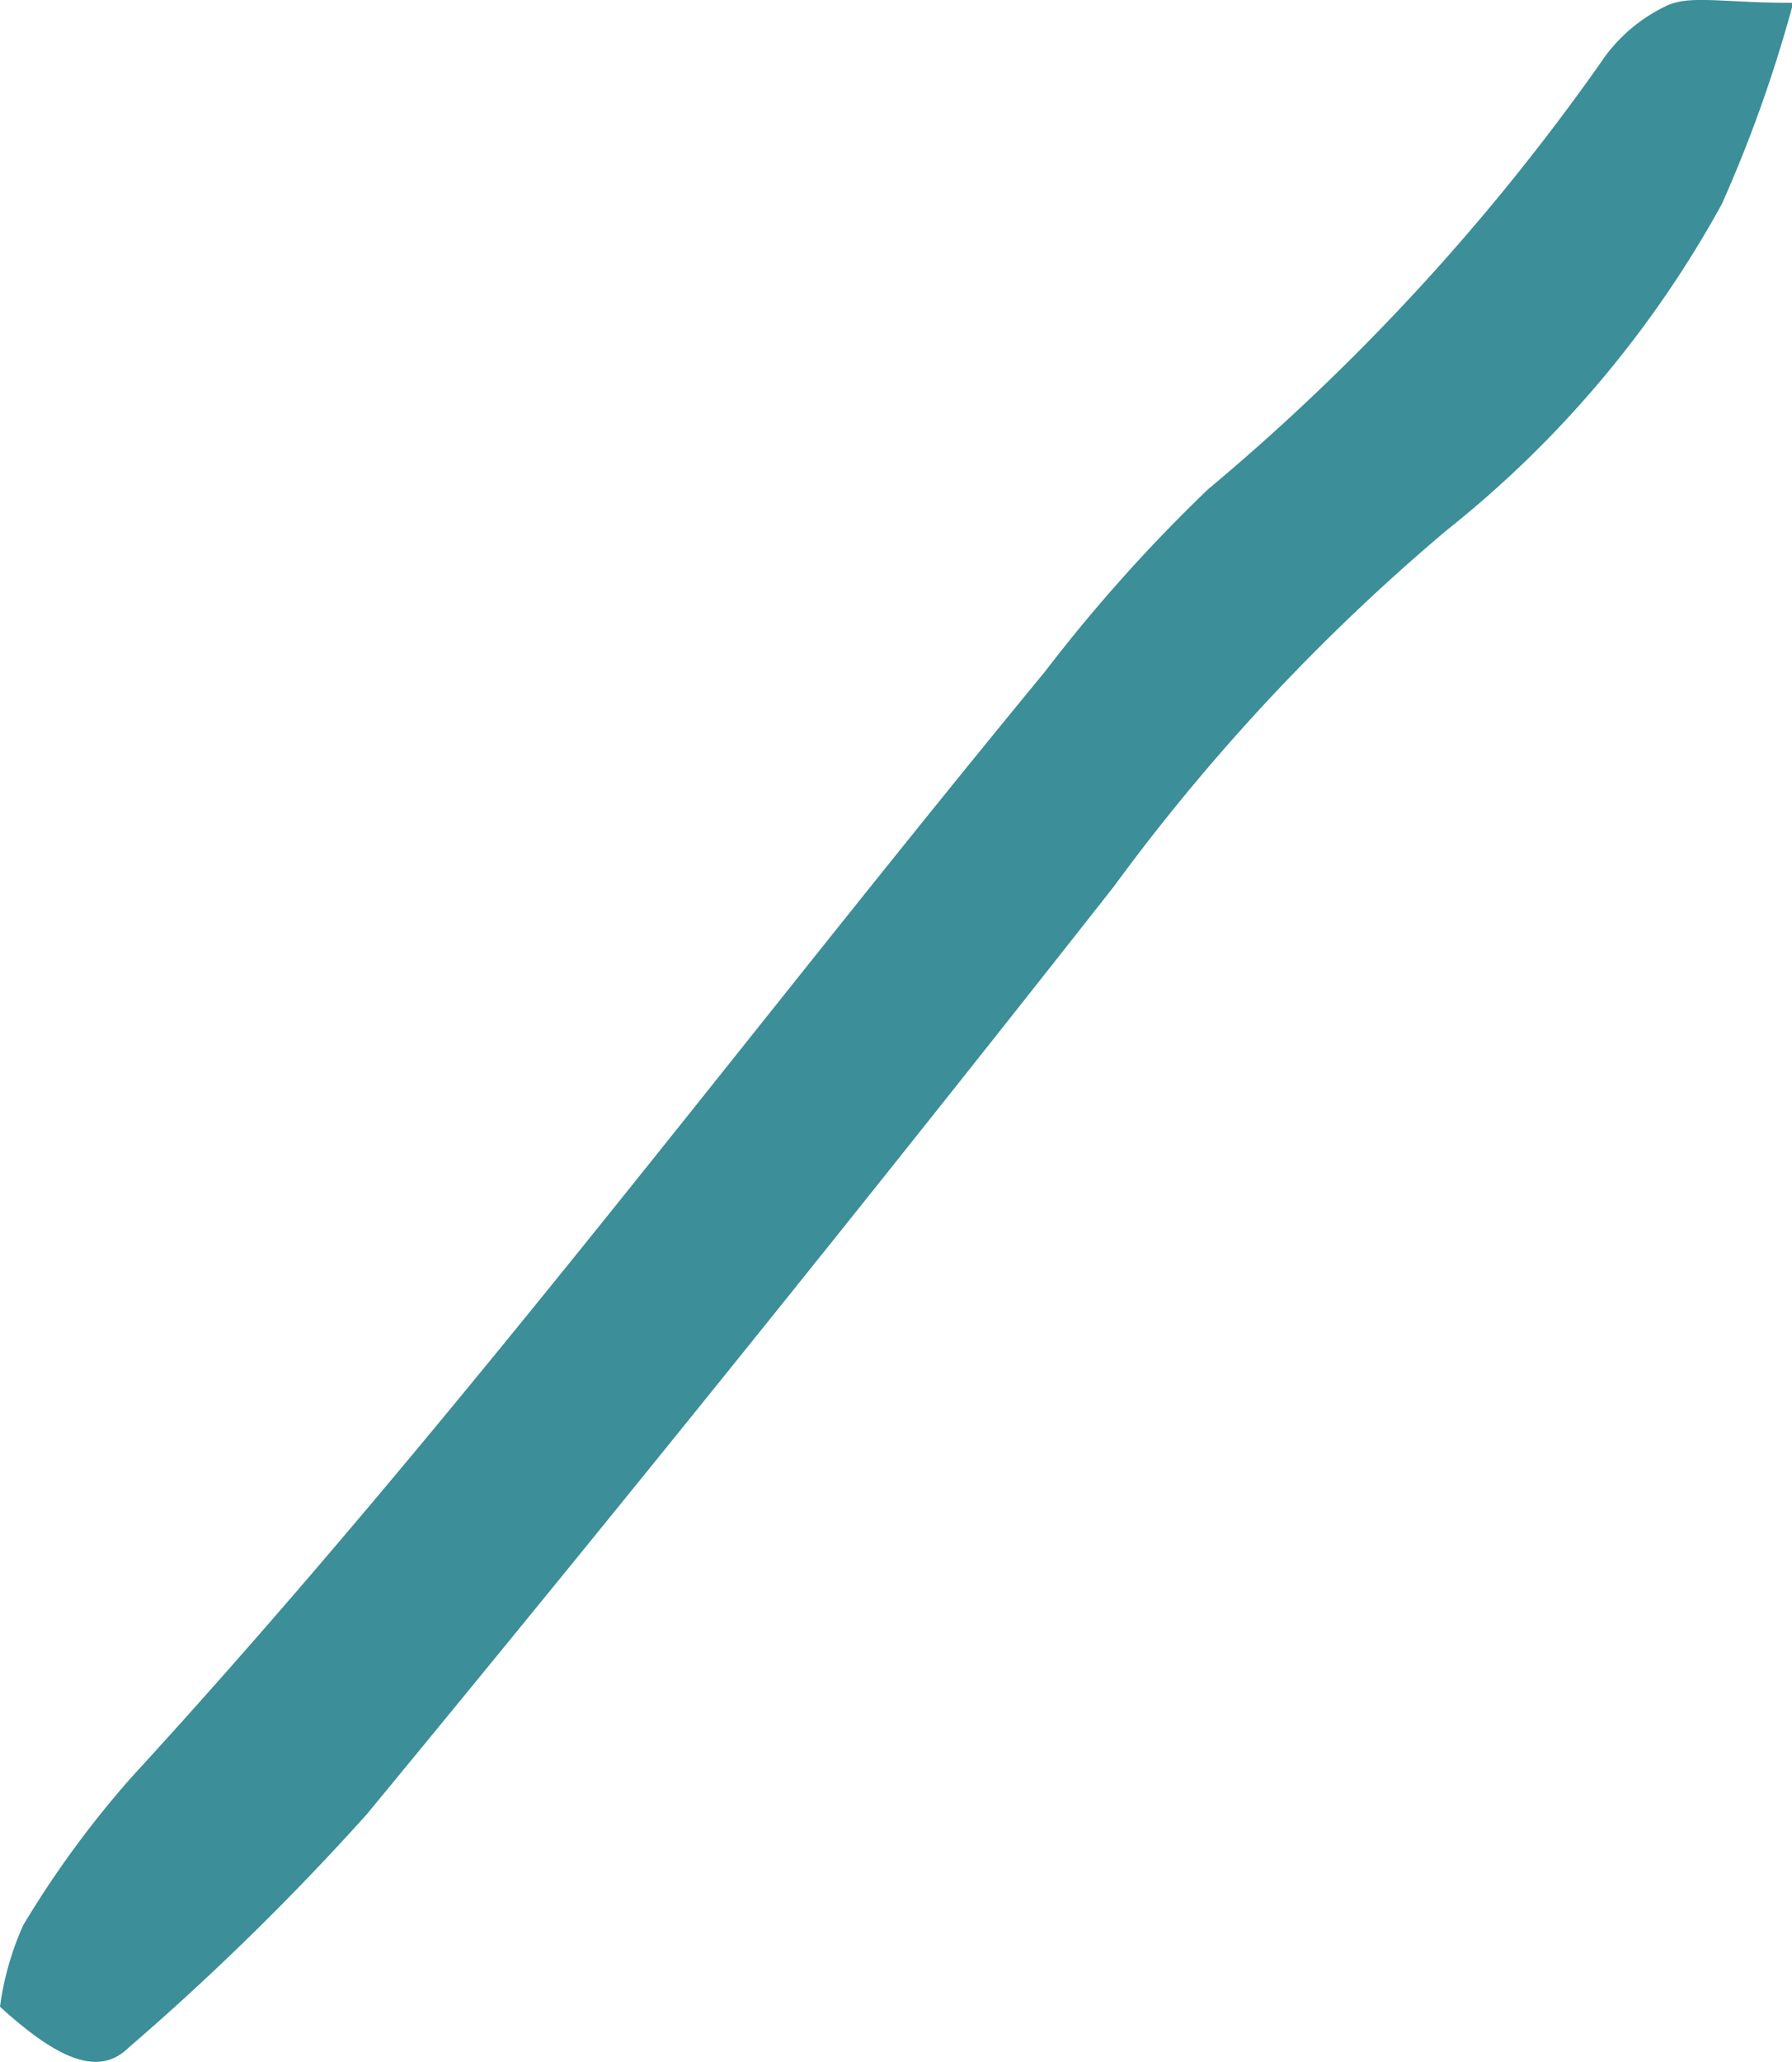 <svg xmlns="http://www.w3.org/2000/svg" viewBox="0 0 43.97 50.57"><defs><style>.cls-1{fill:#3c8e99;}</style></defs><title>jackets-m-drop-01</title><g id="Layer_2" data-name="Layer 2"><g id="Layer_1-2" data-name="Layer 1"><g id="Rain"><path class="cls-1" d="M40.94.12a4,4,0,0,0-1.68,1.44A54.49,54.49,0,0,1,29.64,12a39.34,39.34,0,0,0-4,4.47C18.19,25.51,11.17,34.93,3.22,43.59A24.39,24.39,0,0,0,.57,47.21a7.2,7.2,0,0,0-.57,2c1.48,1.35,2.45,1.7,3.16,1A64.18,64.18,0,0,0,9,44.49q9.3-11.27,18.33-22.75A50.4,50.4,0,0,1,35.5,13,26.49,26.49,0,0,0,42.25,5,33.46,33.46,0,0,0,44,.07C42.29.07,41.53-.12,40.94.12Z"/></g></g></g></svg>